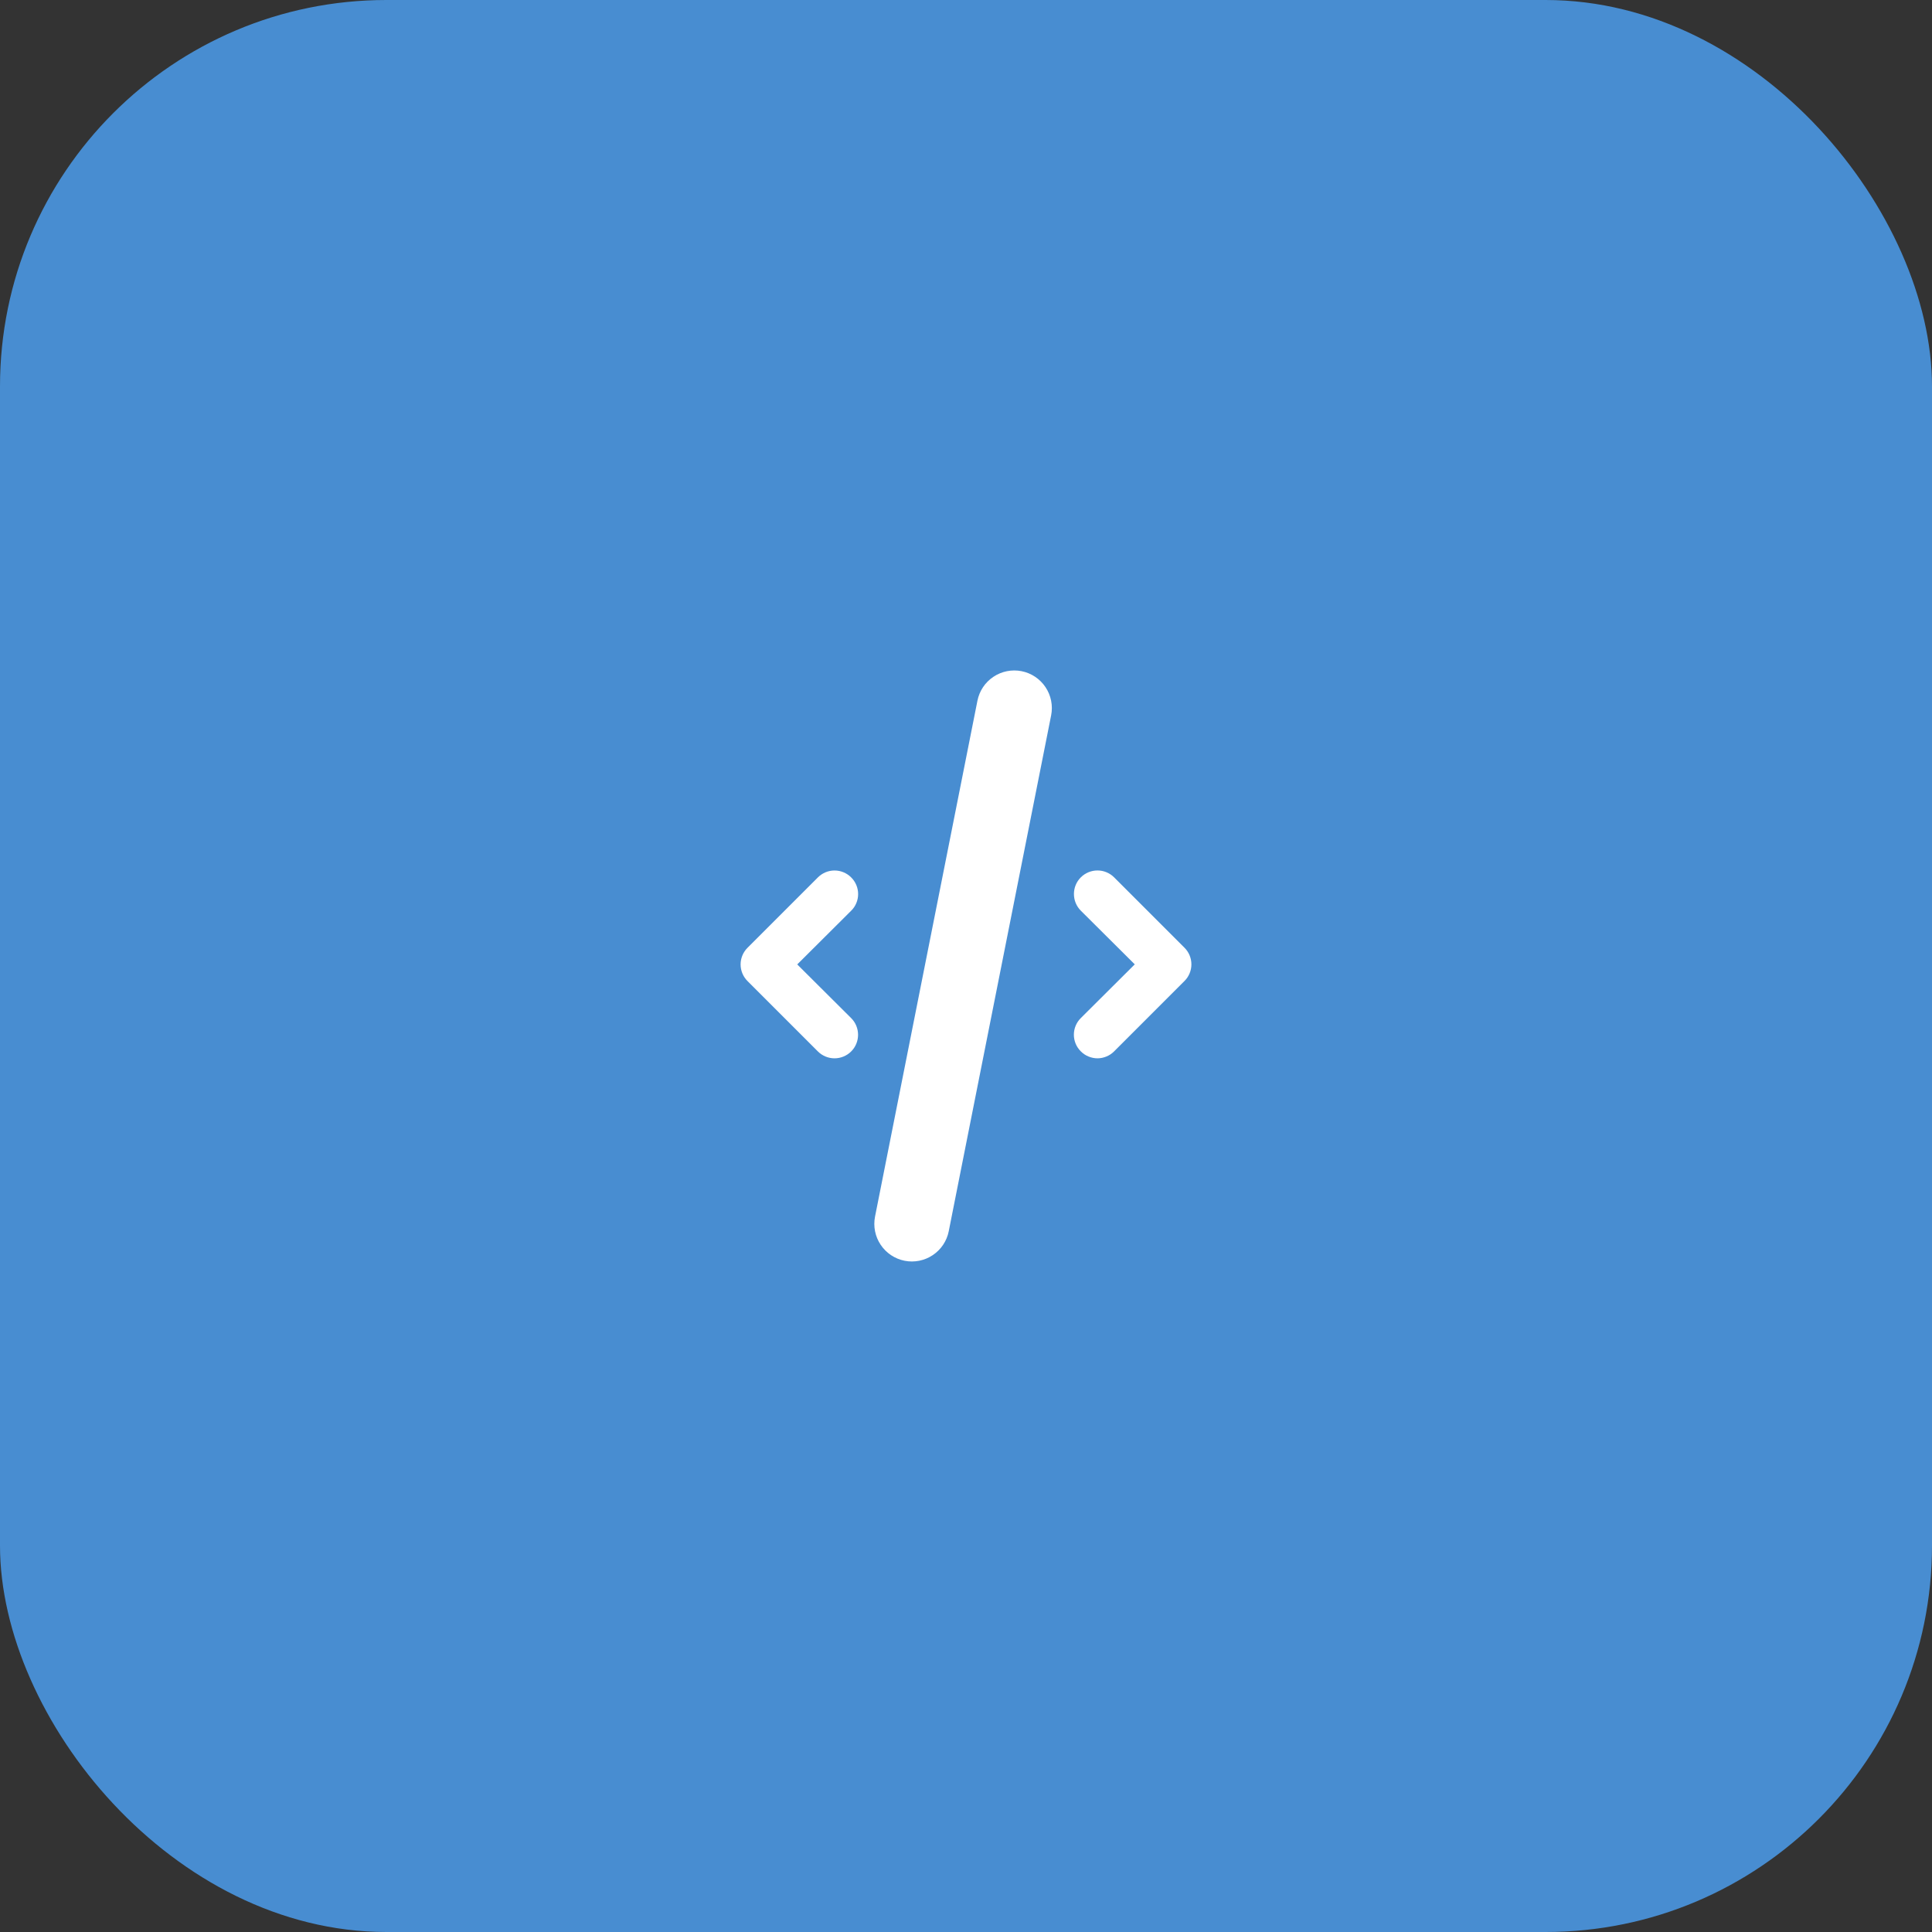 <svg width="60" height="60" viewBox="0 0 60 60" fill="none" xmlns="http://www.w3.org/2000/svg">
<rect x="0" y="0" width="60" height="60" fill="#333333" stroke="none"/>
<rect width="60" height="60" rx="12" fill="#488DD1"/>
<path d="M30.851 21.019C31.108 20.847 31.423 20.784 31.726 20.844C32.03 20.904 32.297 21.083 32.469 21.34C32.641 21.597 32.704 21.912 32.644 22.216L29.464 38.237C29.404 38.54 29.226 38.807 28.968 38.979C28.711 39.151 28.396 39.214 28.093 39.154C27.789 39.094 27.522 38.915 27.35 38.658C27.178 38.401 27.115 38.086 27.175 37.782L30.355 21.762C30.415 21.458 30.593 21.191 30.851 21.019Z" fill="white"/>
<path d="M23.056 29.671C23.093 29.582 23.147 29.502 23.215 29.434L25.4 27.249C25.468 27.181 25.549 27.127 25.637 27.09C25.726 27.053 25.821 27.034 25.917 27.034C26.013 27.034 26.109 27.053 26.197 27.09C26.286 27.127 26.367 27.181 26.434 27.249C26.503 27.317 26.557 27.398 26.594 27.486C26.631 27.575 26.65 27.67 26.65 27.766C26.65 27.863 26.631 27.958 26.594 28.046C26.557 28.135 26.503 28.216 26.434 28.283L24.759 29.951L26.434 31.619C26.572 31.756 26.648 31.942 26.648 32.136C26.648 32.33 26.572 32.516 26.434 32.653C26.297 32.79 26.111 32.867 25.917 32.867C25.723 32.867 25.537 32.79 25.4 32.653L23.215 30.468C23.147 30.401 23.093 30.32 23.056 30.231C23.019 30.142 23 30.047 23 29.951C23 29.855 23.019 29.76 23.056 29.671Z" fill="white"/>
<path d="M36.944 30.229C36.907 30.318 36.853 30.399 36.785 30.466L34.6 32.651C34.532 32.719 34.452 32.774 34.363 32.81C34.274 32.847 34.179 32.867 34.083 32.867C33.987 32.867 33.891 32.847 33.803 32.81C33.714 32.774 33.633 32.719 33.566 32.651C33.497 32.583 33.443 32.503 33.406 32.414C33.369 32.325 33.35 32.23 33.35 32.134C33.35 32.038 33.369 31.943 33.406 31.854C33.443 31.765 33.497 31.685 33.566 31.617L35.241 29.949L33.566 28.282C33.428 28.144 33.352 27.958 33.352 27.764C33.352 27.57 33.428 27.384 33.566 27.247C33.703 27.11 33.889 27.033 34.083 27.033C34.277 27.033 34.463 27.11 34.6 27.247L36.785 29.432C36.853 29.5 36.907 29.58 36.944 29.669C36.981 29.758 37 29.853 37 29.949C37 30.045 36.981 30.141 36.944 30.229Z" fill="white"/>
</svg>
